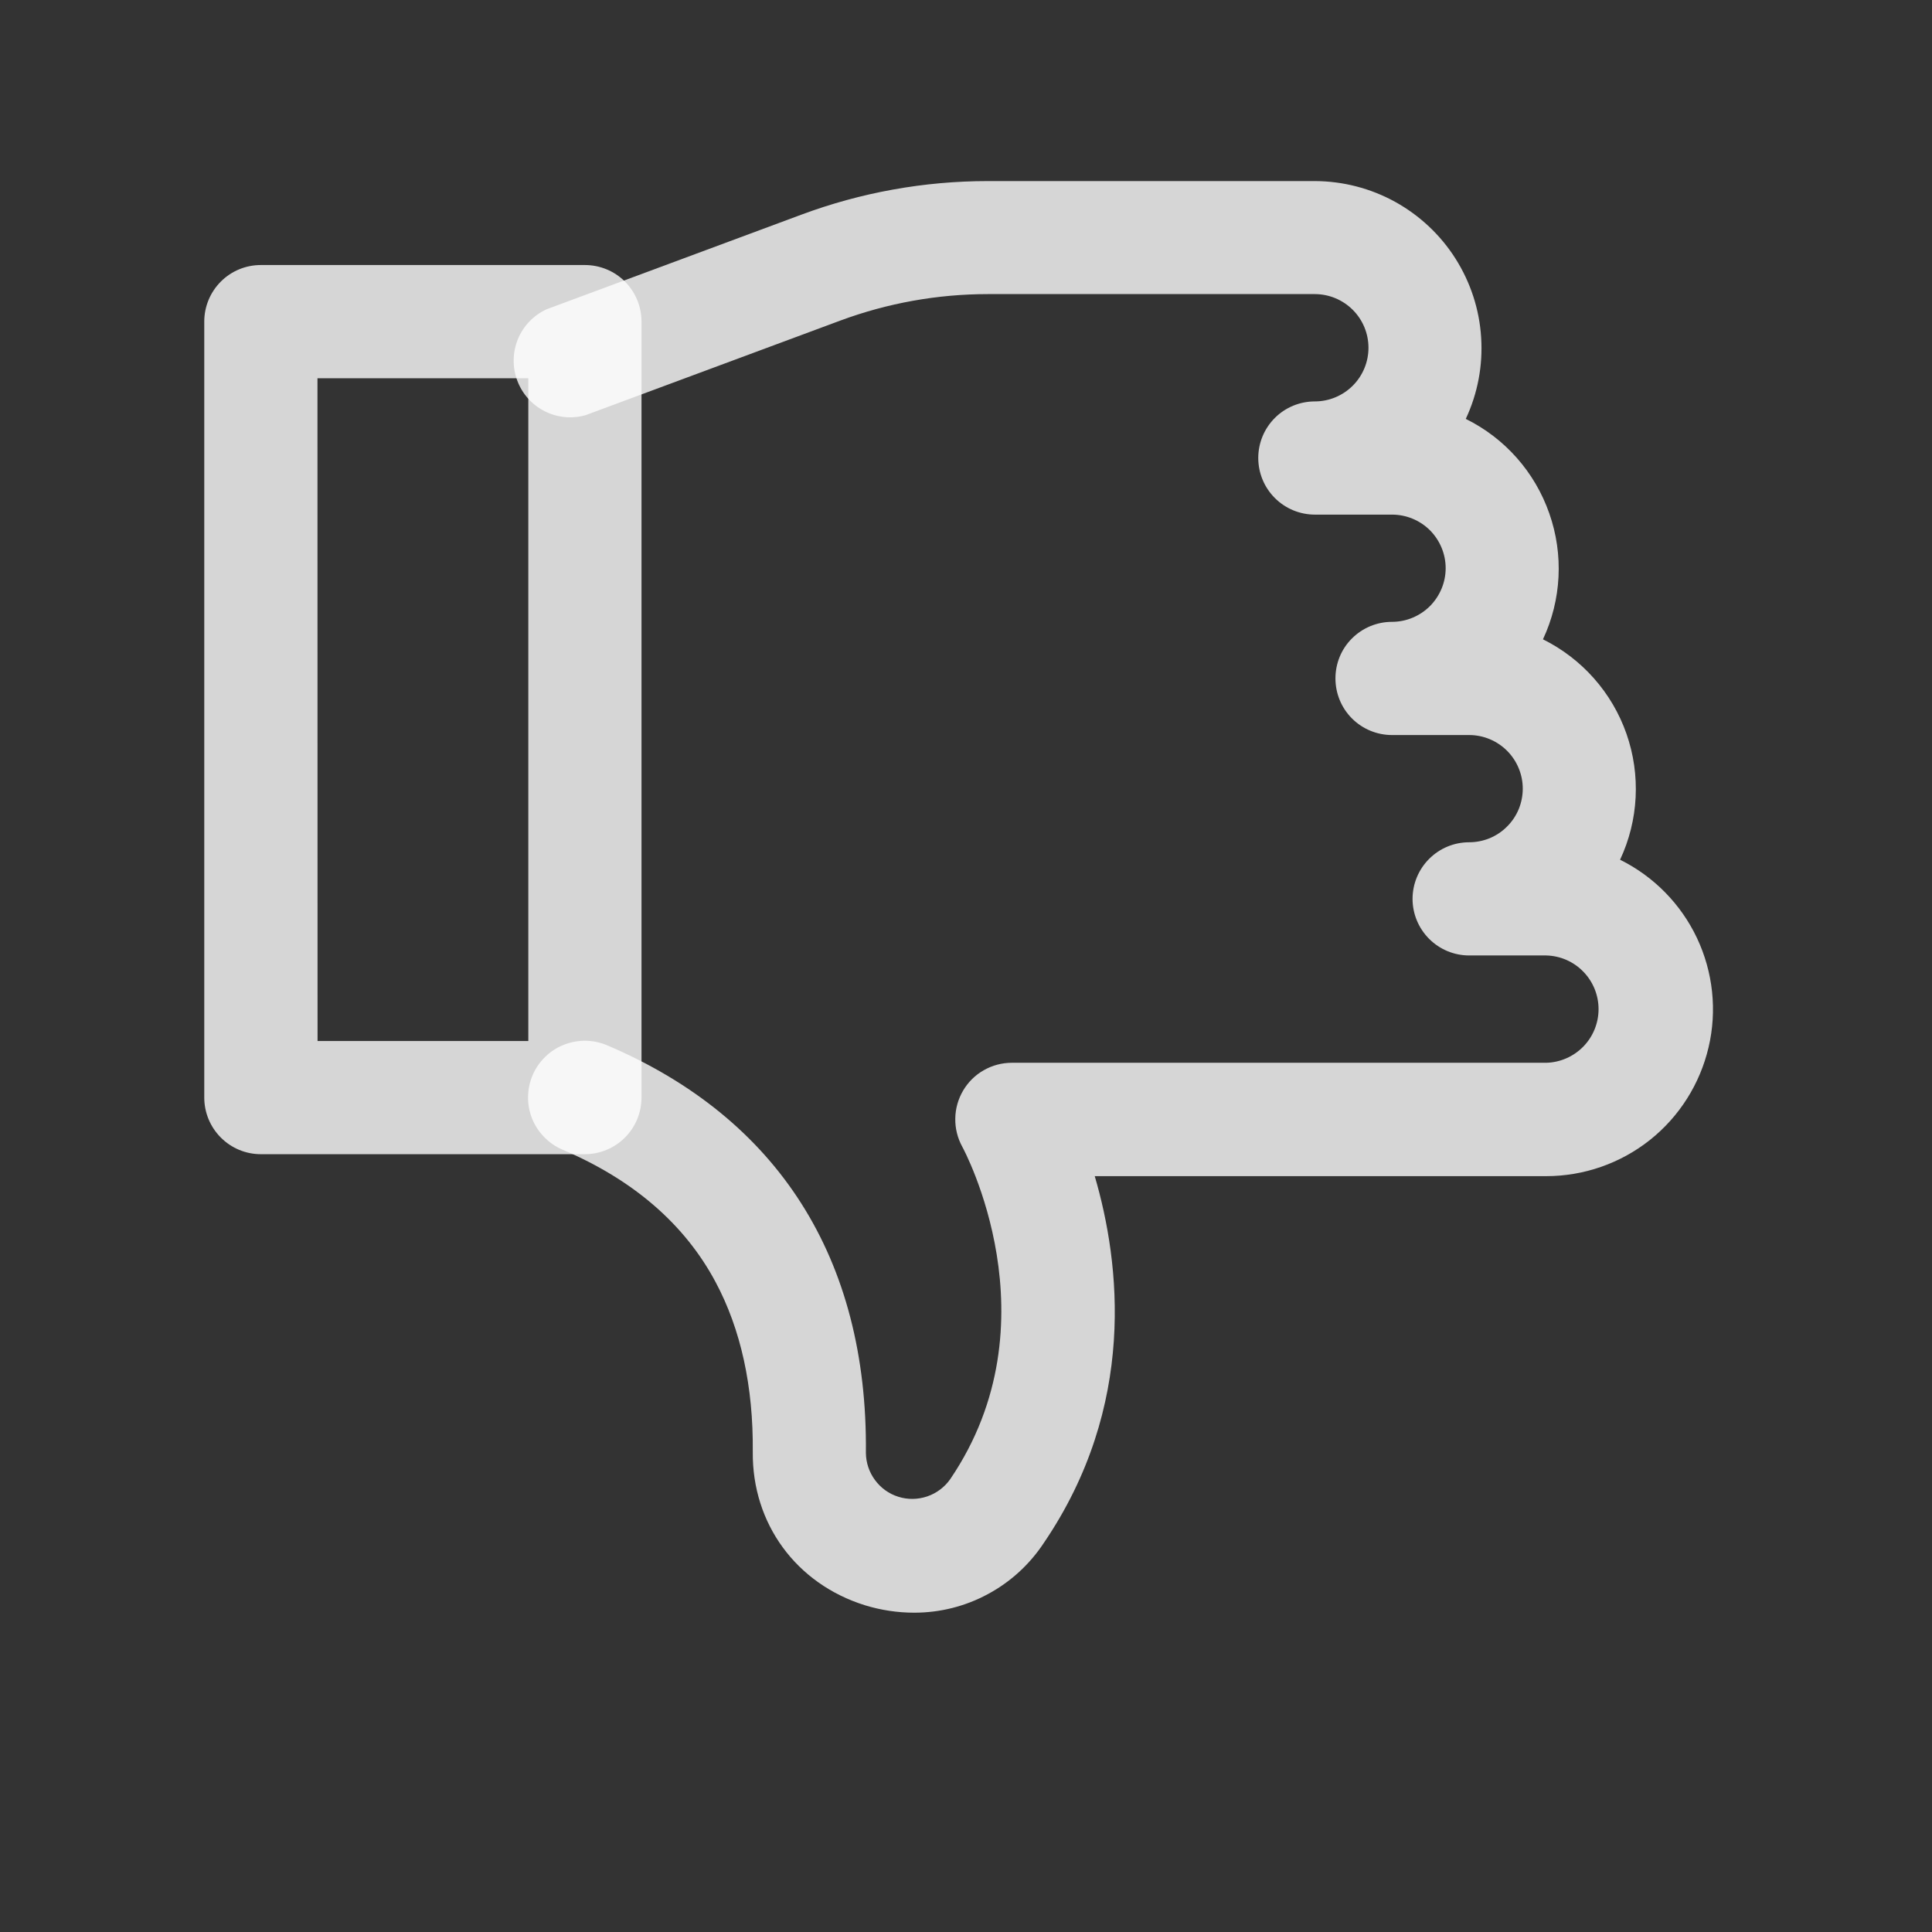 <svg width="22" height="22" viewBox="0 0 22 22" fill="none" xmlns="http://www.w3.org/2000/svg">
<rect x="0" y="0" width="22" height="22" fill="#333333" stroke="none"/>
<path d="M10.411 18.364C10.22 18.364 10.03 18.335 9.848 18.279C9.065 18.034 8.564 17.349 8.572 16.533C8.579 15.788 8.436 15.137 8.149 14.6C7.798 13.941 7.211 13.434 6.407 13.092C6.329 13.059 6.258 13.011 6.199 12.95C6.139 12.89 6.092 12.819 6.06 12.74C6.028 12.661 6.012 12.577 6.013 12.492C6.014 12.407 6.031 12.324 6.064 12.245C6.097 12.167 6.145 12.097 6.206 12.037C6.266 11.977 6.338 11.93 6.416 11.899C6.495 11.867 6.579 11.851 6.664 11.851C6.749 11.852 6.833 11.869 6.911 11.902C8.861 12.73 9.882 14.334 9.86 16.543C9.861 16.655 9.897 16.764 9.964 16.854C10.03 16.944 10.123 17.011 10.23 17.044C10.337 17.078 10.452 17.076 10.558 17.04C10.664 17.004 10.756 16.935 10.82 16.844C12.038 15.052 10.969 13.078 10.958 13.059C10.904 12.96 10.876 12.85 10.878 12.738C10.879 12.626 10.91 12.516 10.967 12.419C11.024 12.322 11.105 12.242 11.202 12.187C11.3 12.131 11.41 12.102 11.522 12.102H17.608C17.767 12.098 17.919 12.031 18.03 11.917C18.141 11.803 18.203 11.65 18.203 11.491C18.203 11.332 18.141 11.179 18.03 11.065C17.919 10.95 17.767 10.884 17.608 10.88H16.73C16.558 10.88 16.395 10.812 16.274 10.691C16.153 10.57 16.085 10.406 16.085 10.236C16.085 10.065 16.153 9.901 16.274 9.78C16.395 9.659 16.558 9.591 16.73 9.591C16.81 9.591 16.889 9.575 16.963 9.545C17.037 9.514 17.105 9.469 17.161 9.412C17.218 9.356 17.263 9.288 17.294 9.214C17.324 9.14 17.34 9.061 17.34 8.98C17.34 8.819 17.275 8.663 17.161 8.549C17.047 8.435 16.891 8.37 16.73 8.37H15.851C15.68 8.37 15.516 8.302 15.395 8.181C15.274 8.06 15.207 7.896 15.207 7.725C15.207 7.554 15.274 7.39 15.395 7.27C15.516 7.149 15.68 7.081 15.851 7.081C16.013 7.081 16.168 7.016 16.283 6.902C16.397 6.787 16.462 6.632 16.462 6.47C16.462 6.308 16.397 6.153 16.283 6.038C16.168 5.924 16.013 5.86 15.851 5.86H14.973C14.802 5.86 14.638 5.792 14.517 5.671C14.396 5.55 14.328 5.386 14.328 5.215C14.328 5.044 14.396 4.88 14.517 4.759C14.638 4.638 14.802 4.571 14.973 4.571C15.134 4.571 15.29 4.506 15.404 4.392C15.519 4.277 15.583 4.122 15.583 3.96C15.583 3.798 15.519 3.643 15.404 3.528C15.29 3.414 15.134 3.349 14.973 3.349H11.249C10.676 3.349 10.108 3.451 9.57 3.65L6.67 4.727C6.514 4.772 6.347 4.756 6.203 4.683C6.058 4.61 5.946 4.485 5.89 4.333C5.833 4.181 5.836 4.013 5.897 3.863C5.958 3.713 6.074 3.592 6.221 3.523L9.121 2.446C9.802 2.192 10.523 2.062 11.249 2.062H14.973C15.292 2.063 15.606 2.144 15.886 2.298C16.166 2.453 16.403 2.675 16.574 2.945C16.745 3.215 16.846 3.523 16.866 3.842C16.887 4.161 16.827 4.48 16.691 4.77C17.137 4.99 17.478 5.376 17.642 5.846C17.807 6.315 17.781 6.83 17.57 7.28C18.015 7.501 18.357 7.887 18.521 8.356C18.685 8.825 18.659 9.34 18.448 9.79C18.832 9.98 19.141 10.295 19.324 10.682C19.507 11.07 19.554 11.508 19.456 11.925C19.358 12.343 19.123 12.715 18.787 12.982C18.451 13.248 18.035 13.393 17.606 13.393H12.466C12.757 14.386 12.948 16.008 11.886 17.57C11.725 17.814 11.506 18.015 11.248 18.153C10.991 18.292 10.703 18.364 10.411 18.364Z" fill="white" fill-opacity="0.8"/>
<path d="M6.66 13.143H2.97C2.799 13.143 2.636 13.075 2.515 12.954C2.394 12.833 2.326 12.669 2.326 12.498V3.662C2.326 3.491 2.394 3.327 2.515 3.206C2.636 3.085 2.799 3.018 2.97 3.018H6.66C6.831 3.018 6.995 3.085 7.116 3.206C7.237 3.327 7.305 3.491 7.305 3.662V12.498C7.305 12.669 7.237 12.833 7.116 12.954C6.995 13.075 6.831 13.143 6.66 13.143ZM3.616 11.854H6.016V4.307H3.615L3.616 11.854Z" fill="white" fill-opacity="0.8"/>
</svg>
